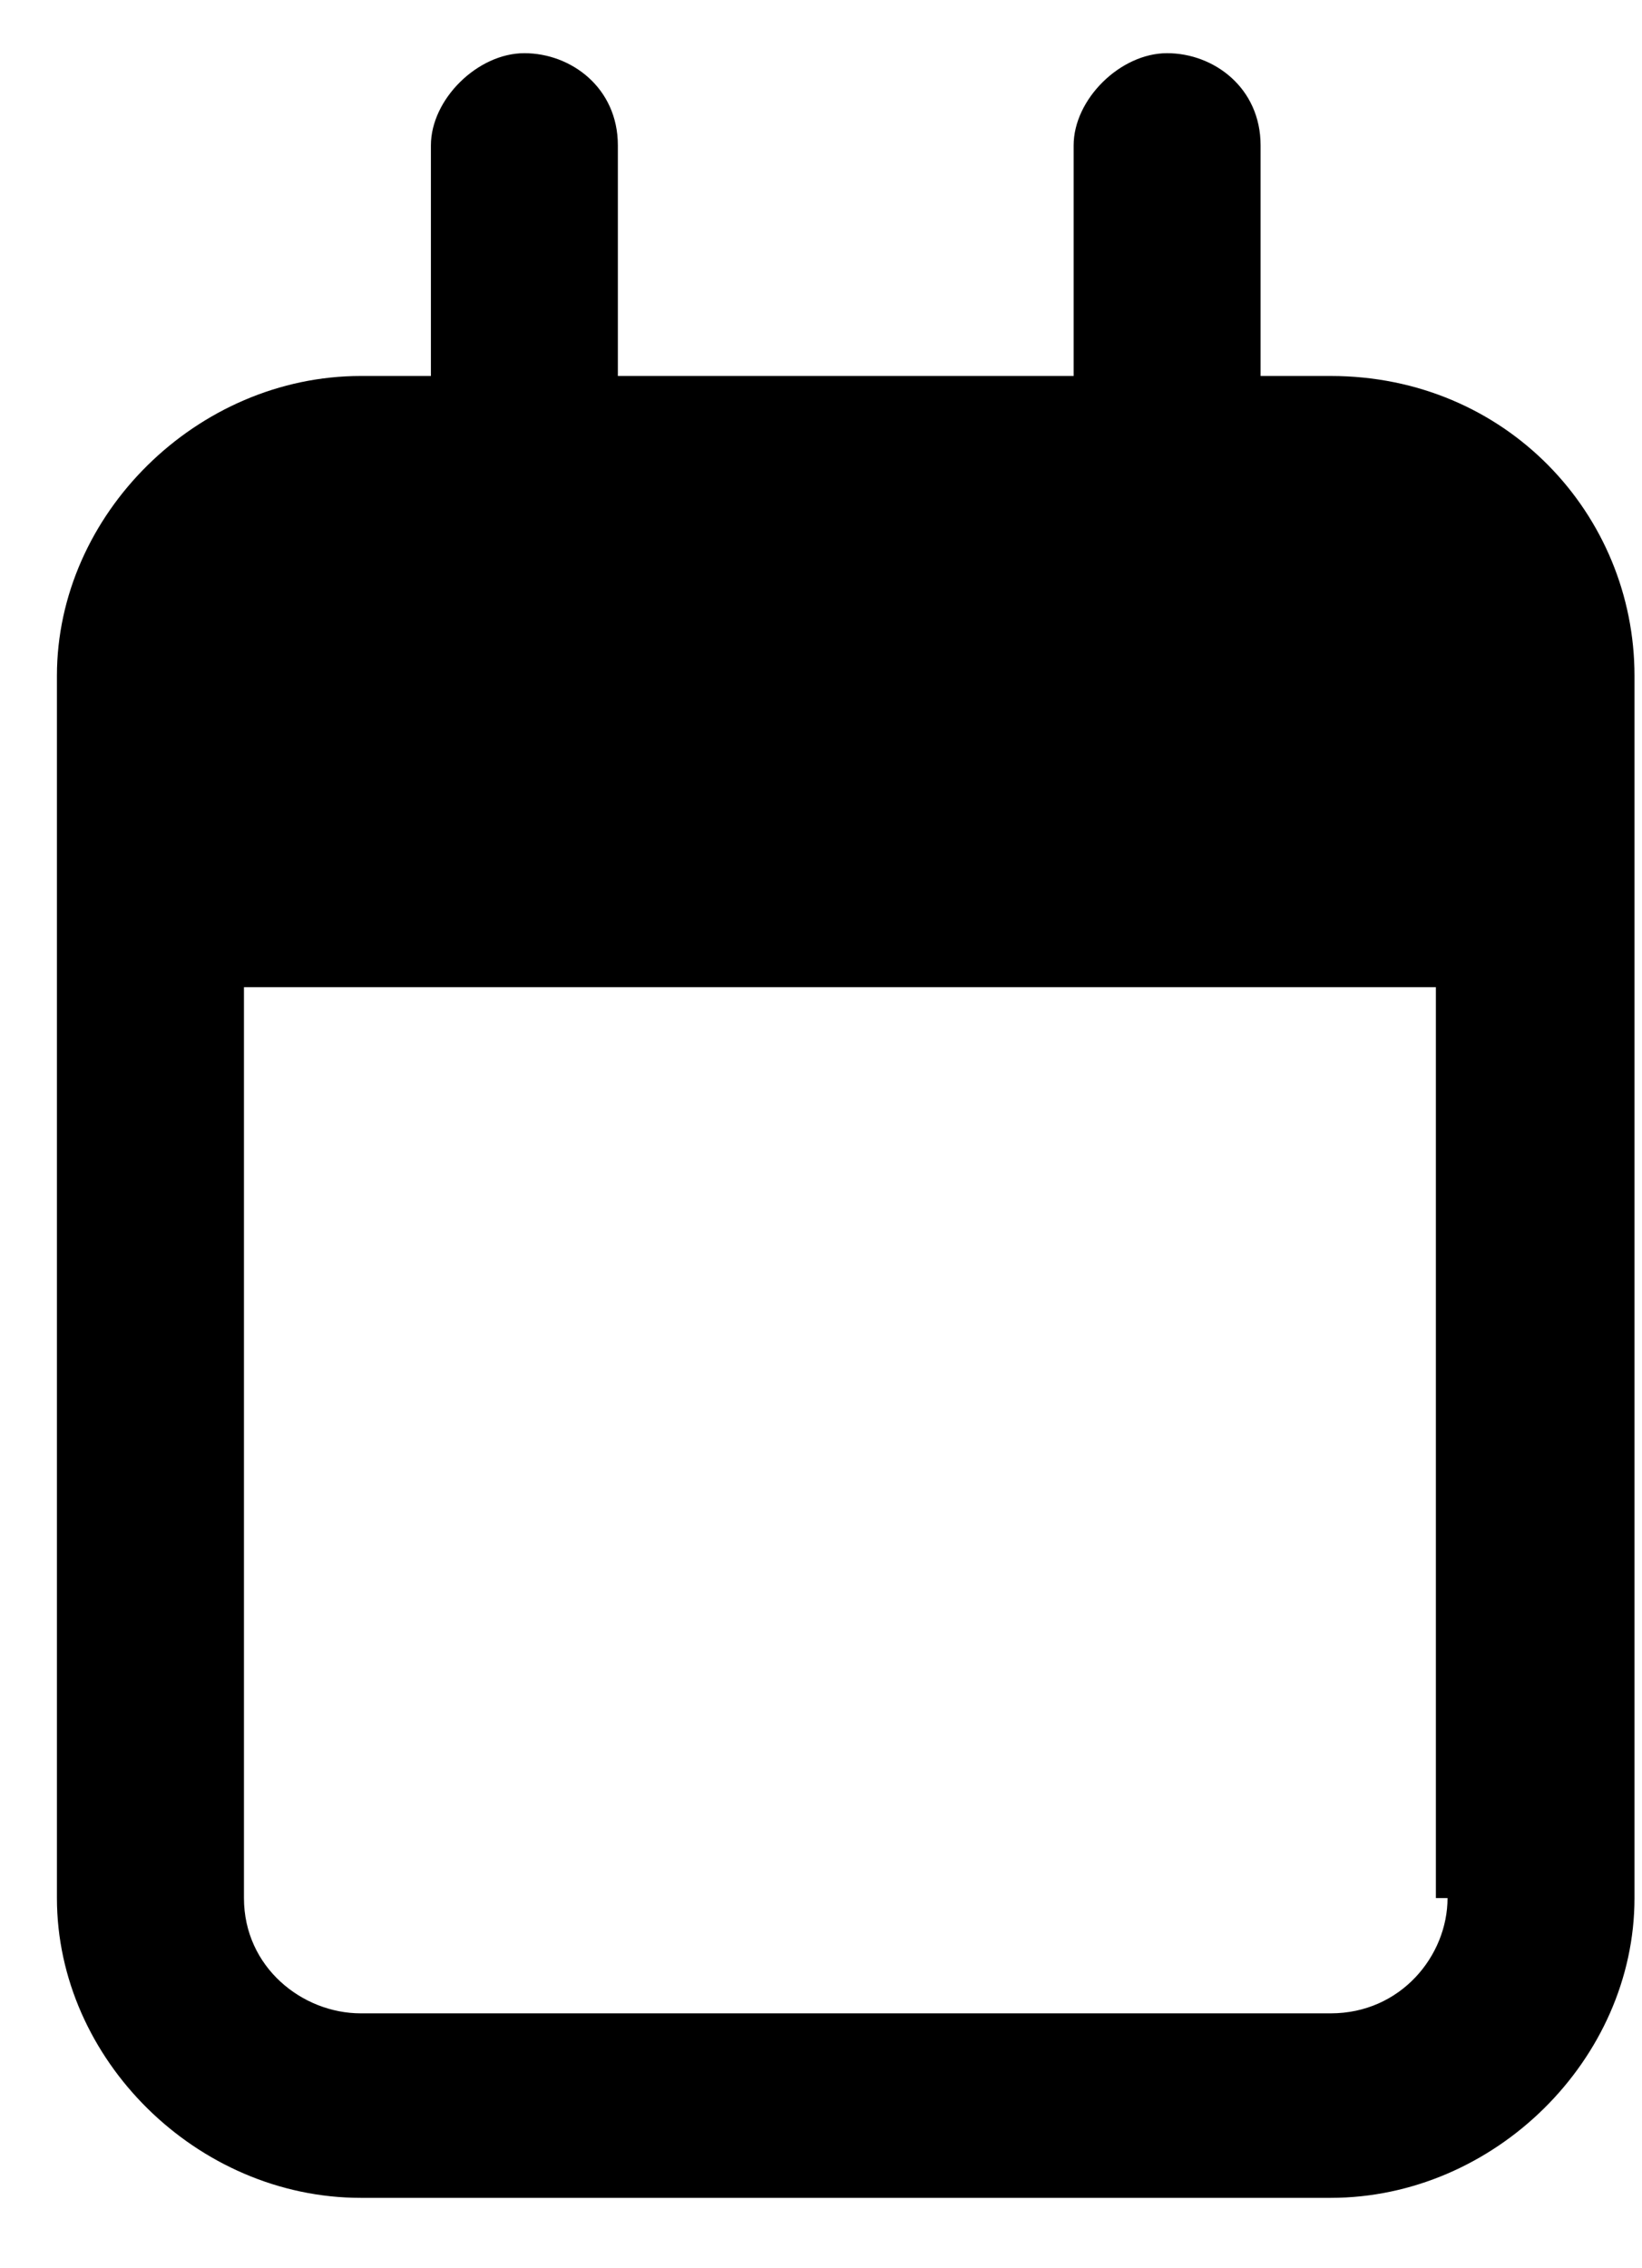 <svg width="21" height="29" viewBox="0 0 21 29" fill="none" xmlns="http://www.w3.org/2000/svg">
<path d="M17.019 4.807H16.122V1.859C16.122 1.122 15.524 0.68 14.926 0.68C14.328 0.68 13.731 1.269 13.731 1.859V4.807H7.902V1.859C7.902 1.122 7.304 0.68 6.706 0.68C6.109 0.68 5.511 1.269 5.511 1.859V4.807H4.614C2.522 4.807 0.728 6.576 0.728 8.64V24.267C0.728 26.331 2.522 28.1 4.614 28.1H17.019C19.111 28.1 20.904 26.331 20.904 24.267V8.64C20.904 6.576 19.26 4.807 17.019 4.807ZM18.513 24.267C18.513 25.004 17.915 25.741 17.019 25.741H4.614C3.867 25.741 3.12 25.152 3.12 24.267V12.621H18.364V24.267H18.513Z" fill="black"/>
</svg>
